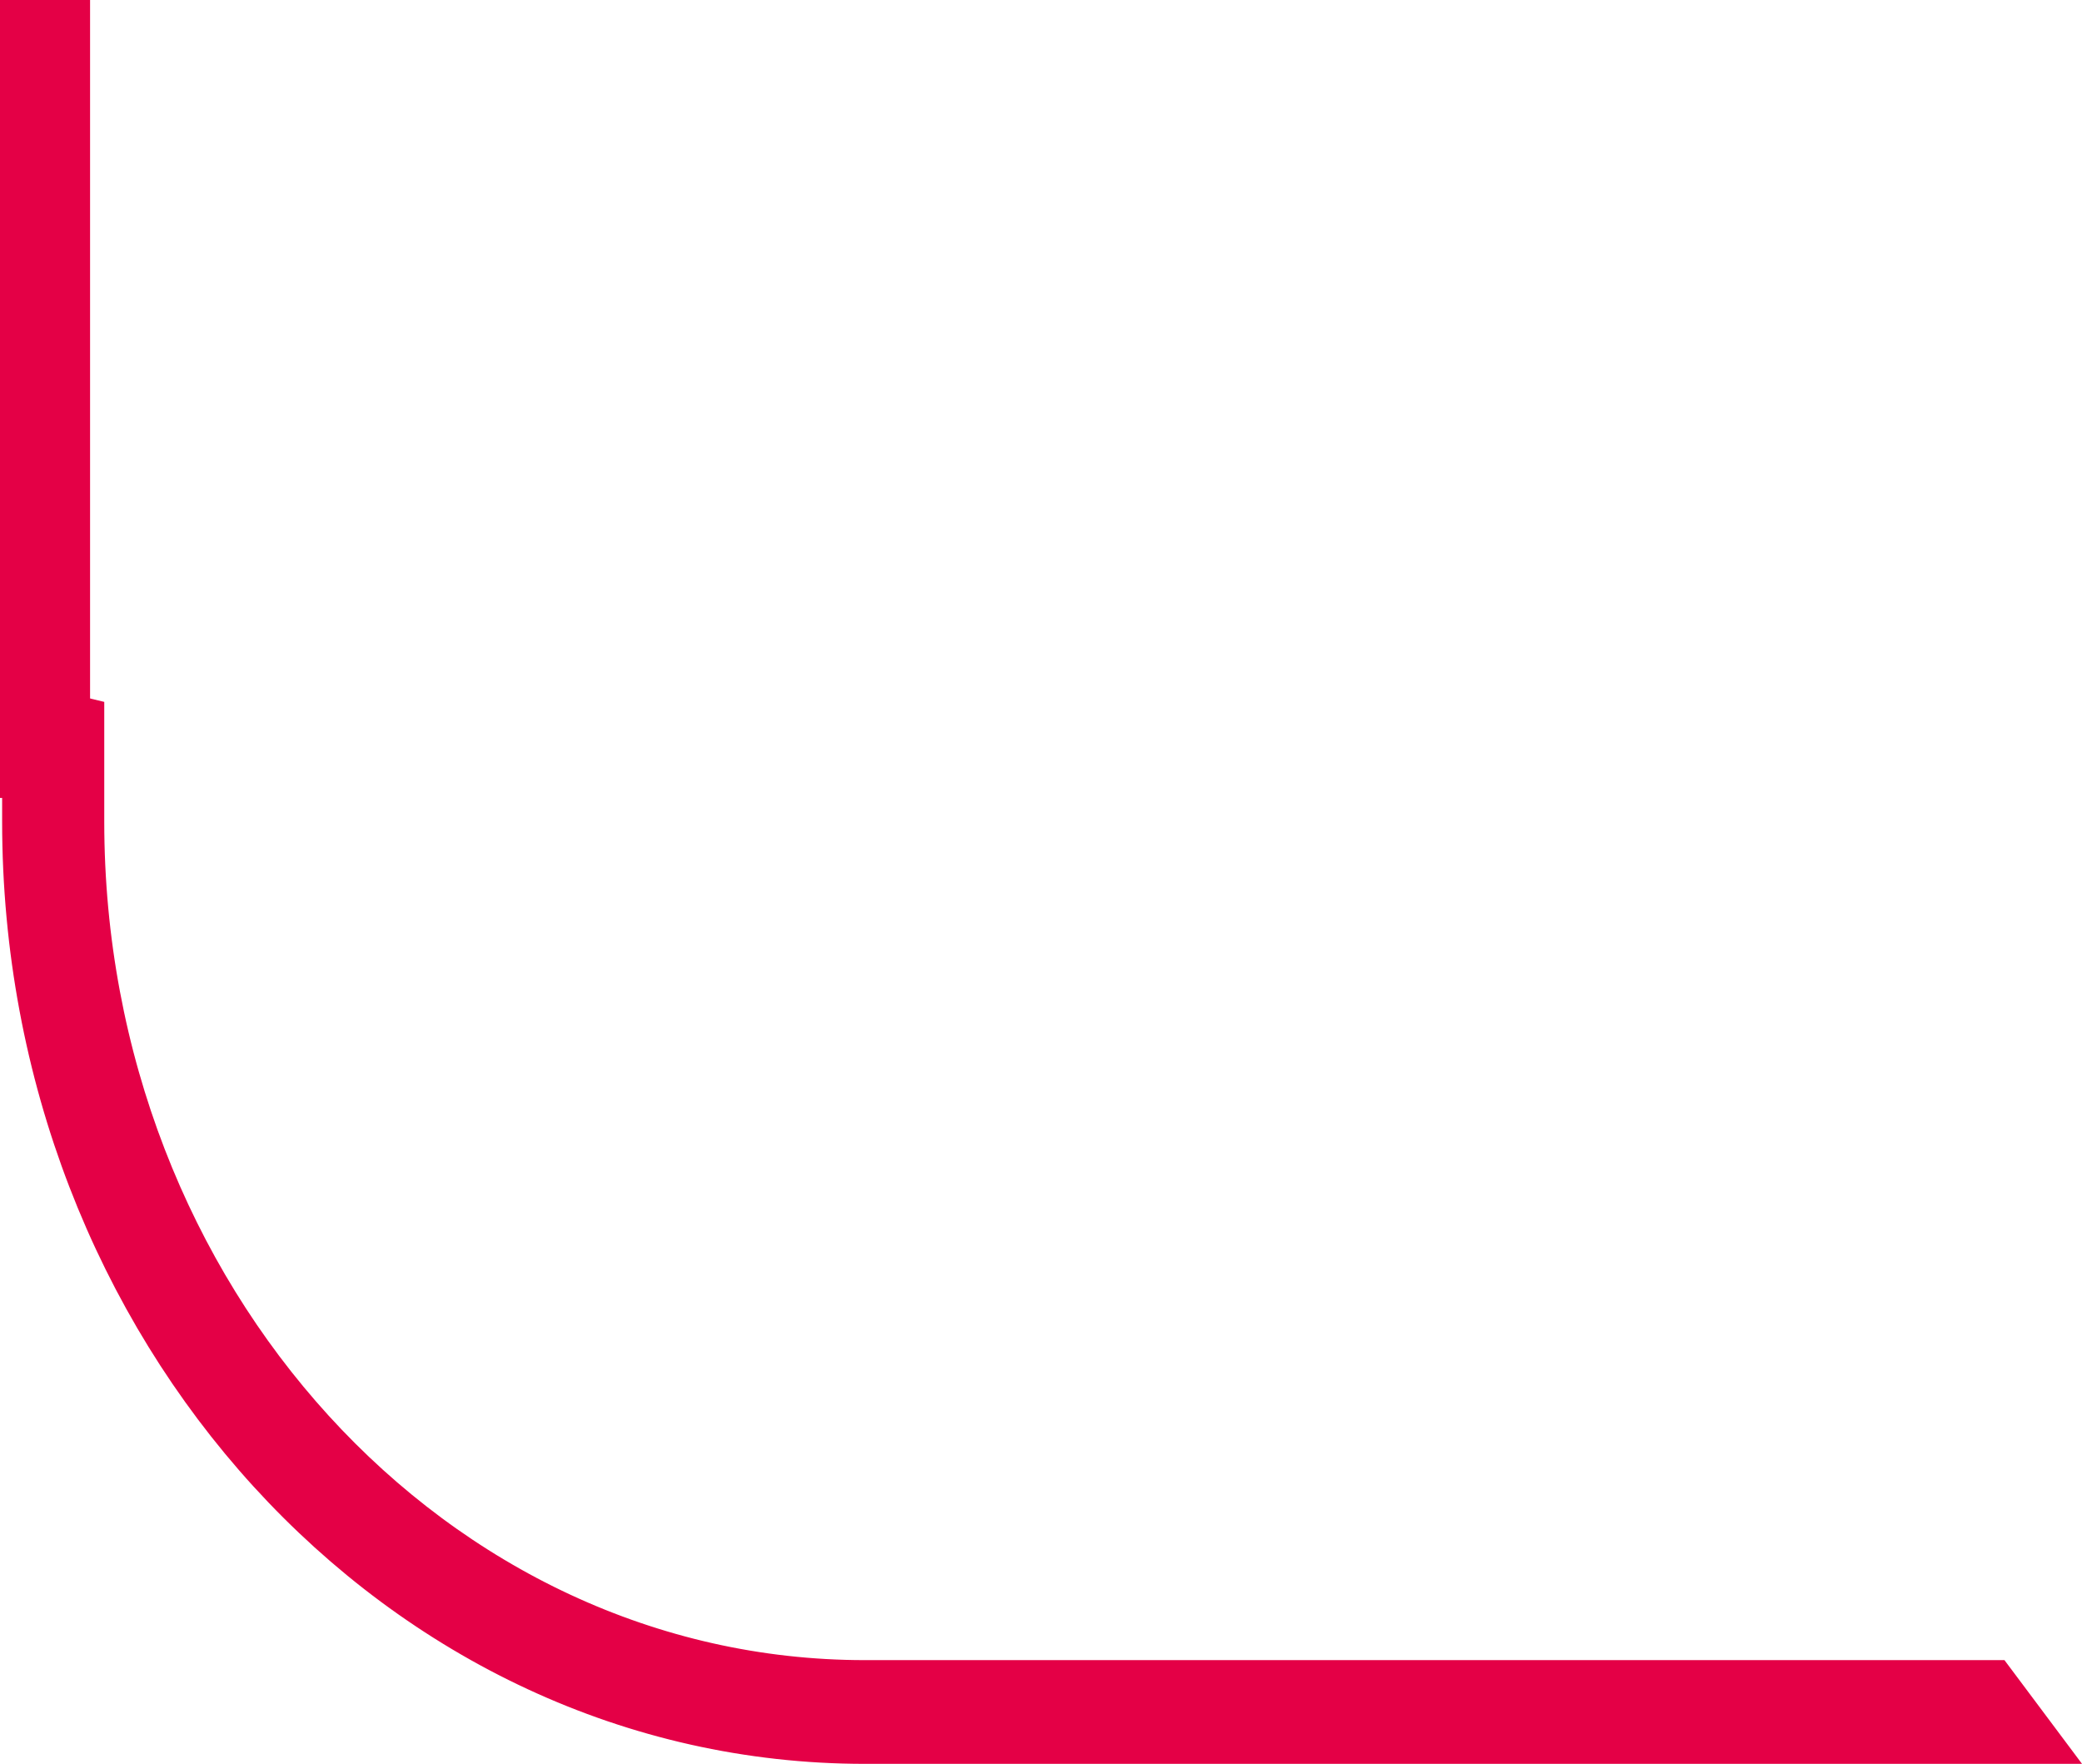 <svg xmlns="http://www.w3.org/2000/svg" width="84.993" height="72" viewBox="0 0 84.993 72">
  <g id="Groupe_2361" data-name="Groupe 2361" transform="translate(-722.75 -2478.75)">
    <g id="Groupe_2360" data-name="Groupe 2360" transform="translate(804.25 2549) rotate(180)">
      <path id="Tracé_1382" data-name="Tracé 1382" d="M.549.734H46.194c18.085,0,32.8,16.139,32.8,35.976v3.51l.669.161V36.711C79.661,16.436,64.677,0,46.194,0H0Z" fill="#e40046" stroke="#e40046" stroke-width="3.5"/>
    </g>
    <rect id="Rectangle_3830" data-name="Rectangle 3830" width="31.571" height="2.677" transform="translate(725.927 2479.25) rotate(90)" fill="#e40046" stroke="#e40046" stroke-width="1"/>
  </g>
</svg>
